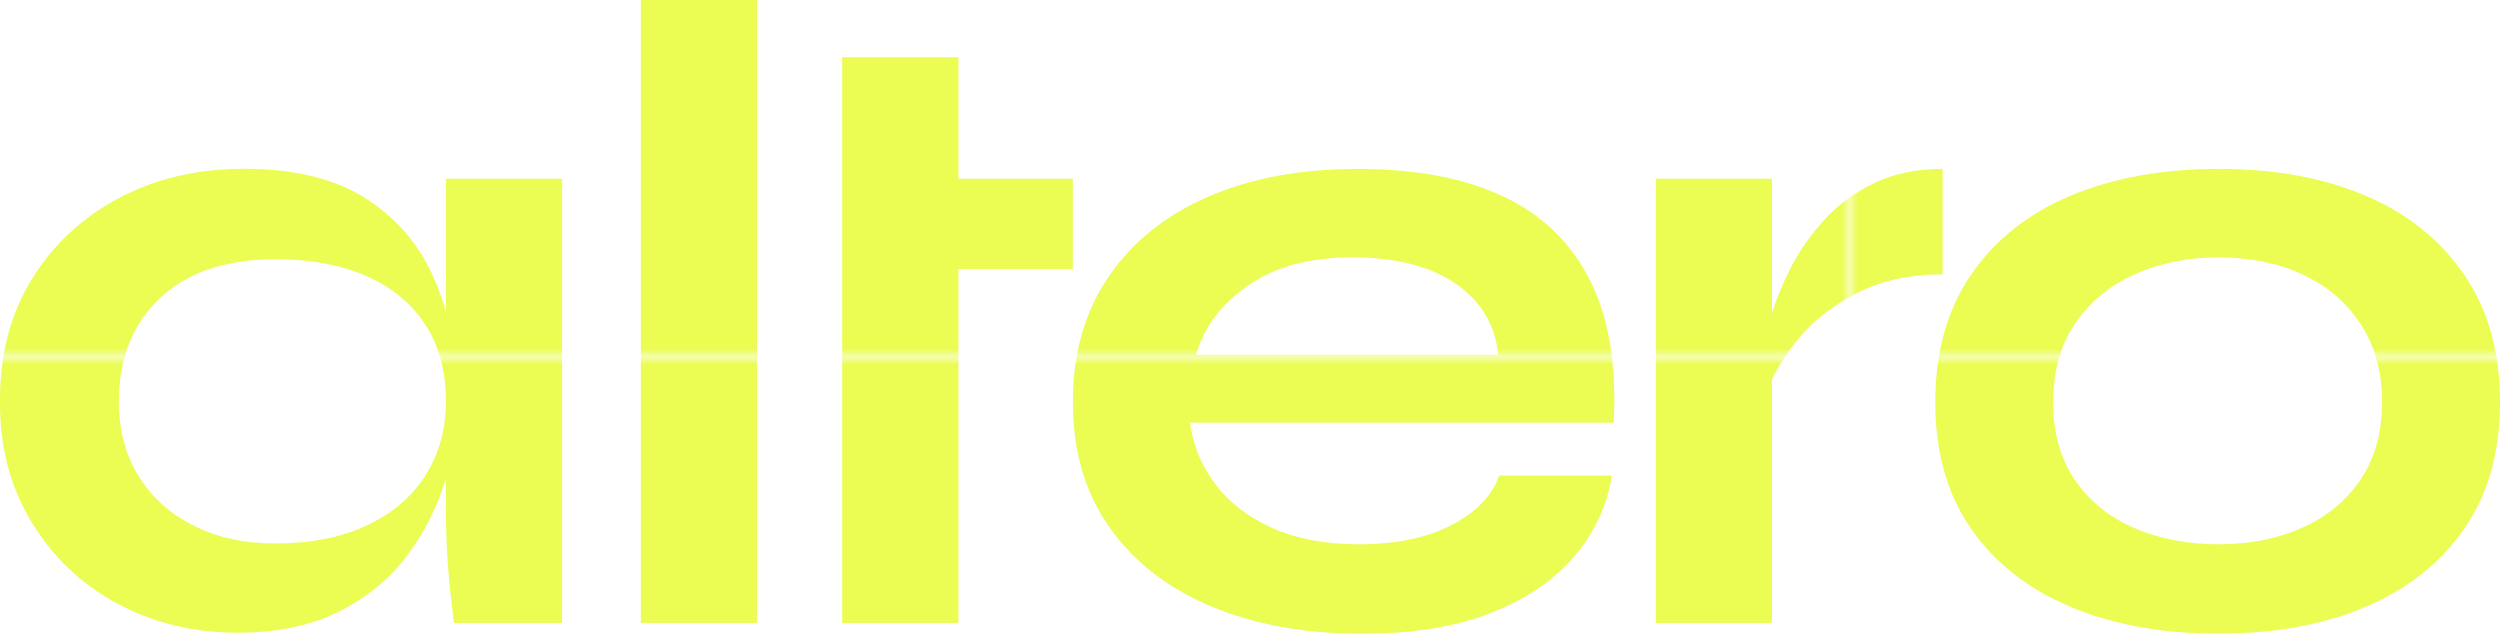<svg xmlns="http://www.w3.org/2000/svg" xmlns:xlink="http://www.w3.org/1999/xlink" id="Layer_2" data-name="Layer 2" viewBox="0 0 307.14 77.85"><defs><style> .cls-1 { fill: none; } .cls-2 { fill: #ebfc53; } .cls-3 { fill: url(#New_Pattern_Swatch_1); } </style><pattern id="New_Pattern_Swatch_1" data-name="New Pattern Swatch 1" x="0" y="0" width="125.47" height="125.47" patternTransform="translate(605.73 6848.37)" patternUnits="userSpaceOnUse" viewBox="0 0 125.47 125.47"><g><rect class="cls-1" width="125.47" height="125.47"></rect><rect class="cls-2" width="125.47" height="125.47"></rect></g></pattern></defs><g id="Layer_1-2" data-name="Layer 1"><g><path class="cls-3" d="M54.79,38.35c-.34-1.22-.74-2.4-1.21-3.55-1.76-4.32-4.56-7.74-8.4-10.27-3.84-2.53-8.91-3.79-15.21-3.79-5.71,0-10.82,1.19-15.32,3.57-4.5,2.38-8.07,5.69-10.71,9.94-2.64,4.25-3.95,9.26-3.95,15.04s1.3,10.6,3.9,14.88c2.6,4.28,6.11,7.61,10.54,9.99,4.43,2.38,9.35,3.57,14.77,3.57,4.83,0,8.97-.86,12.41-2.58,3.44-1.72,6.22-3.99,8.34-6.81,2.12-2.82,3.7-5.89,4.72-9.22.04-.14.07-.27.11-.41v3.76c0,2.12.07,4.28.22,6.48.15,2.2.4,4.72.77,7.58h13.29V21.96h-14.27v16.39ZM52.27,58.42c-1.68,2.64-4.1,4.68-7.25,6.15-3.15,1.47-6.88,2.2-11.2,2.2-3.81,0-7.16-.73-10.05-2.2-2.89-1.46-5.14-3.49-6.75-6.09-1.61-2.6-2.42-5.65-2.42-9.17,0-5.27,1.68-9.5,5.05-12.68,3.37-3.18,8.09-4.78,14.16-4.78,4.32,0,8.03.68,11.14,2.03,3.11,1.36,5.53,3.33,7.25,5.93,1.72,2.6,2.58,5.76,2.58,9.5,0,3.44-.84,6.48-2.53,9.11Z"></path><rect class="cls-3" x="78.73" y="0" width="14.27" height="76.53"></rect><polygon class="cls-3" points="131.8 33.05 131.8 21.96 117.75 21.96 117.75 7.03 103.47 7.03 103.47 76.53 117.75 76.53 117.75 33.05 131.8 33.05"></polygon><path class="cls-3" d="M184.73,24.16c-4.76-2.27-10.72-3.4-17.9-3.4s-13.16,1.14-18.39,3.4c-5.23,2.27-9.32,5.55-12.24,9.83-2.93,4.28-4.39,9.43-4.39,15.43s1.5,11.13,4.5,15.37c3,4.25,7.17,7.49,12.52,9.72,5.34,2.23,11.49,3.35,18.45,3.35,6.22,0,11.49-.84,15.81-2.53,4.32-1.68,7.74-3.99,10.27-6.92,2.53-2.93,4.08-6.26,4.67-9.99h-13.84c-.88,2.49-2.84,4.52-5.87,6.09-3.04,1.58-6.83,2.36-11.36,2.36-4.1,0-7.63-.66-10.6-1.98-2.96-1.32-5.31-3.11-7.03-5.38-1.72-2.27-2.76-4.79-3.13-7.58h52.05c.37-7.1-.6-12.94-2.91-17.51-2.31-4.57-5.84-8-10.6-10.27ZM146.95,43.59c.95-3.37,3.07-6.2,6.37-8.51,3.29-2.31,7.58-3.46,12.85-3.46s9.57,1.08,12.68,3.24c3.11,2.16,4.85,5.07,5.22,8.73h-37.11Z"></path><path class="cls-3" d="M238.67,20.75c-3.22,0-6.04.59-8.45,1.76-2.42,1.17-4.47,2.69-6.15,4.56-1.68,1.87-3.04,3.81-4.06,5.82-1.03,2.01-1.79,3.88-2.31,5.6v-16.53h-14.27v54.57h14.27v-29.94c.75-1.55,1.76-3.13,3.07-4.76,1.83-2.27,4.24-4.19,7.25-5.77,3-1.57,6.55-2.36,10.65-2.36v-12.96Z"></path><path class="cls-3" d="M302.75,33.76c-2.93-4.28-6.97-7.52-12.13-9.72-5.16-2.2-11.18-3.29-18.06-3.29s-12.94,1.1-18.17,3.29c-5.23,2.2-9.32,5.44-12.24,9.72-2.93,4.28-4.39,9.5-4.39,15.65s1.46,11.33,4.39,15.54c2.93,4.21,7.01,7.41,12.24,9.61,5.23,2.2,11.29,3.29,18.17,3.29s12.9-1.1,18.06-3.29c5.16-2.2,9.2-5.4,12.13-9.61,2.93-4.21,4.39-9.39,4.39-15.54s-1.46-11.36-4.39-15.65ZM290.02,58.91c-1.76,2.6-4.16,4.58-7.19,5.93-3.04,1.36-6.46,2.03-10.27,2.03s-7.36-.68-10.43-2.03c-3.07-1.35-5.49-3.33-7.25-5.93-1.76-2.6-2.64-5.76-2.64-9.5s.9-7.03,2.69-9.66c1.79-2.64,4.23-4.65,7.3-6.04,3.07-1.39,6.52-2.09,10.32-2.09s7.32.7,10.32,2.09c3,1.39,5.38,3.42,7.14,6.09,1.76,2.67,2.64,5.87,2.64,9.61s-.88,6.9-2.64,9.5Z"></path></g></g></svg>